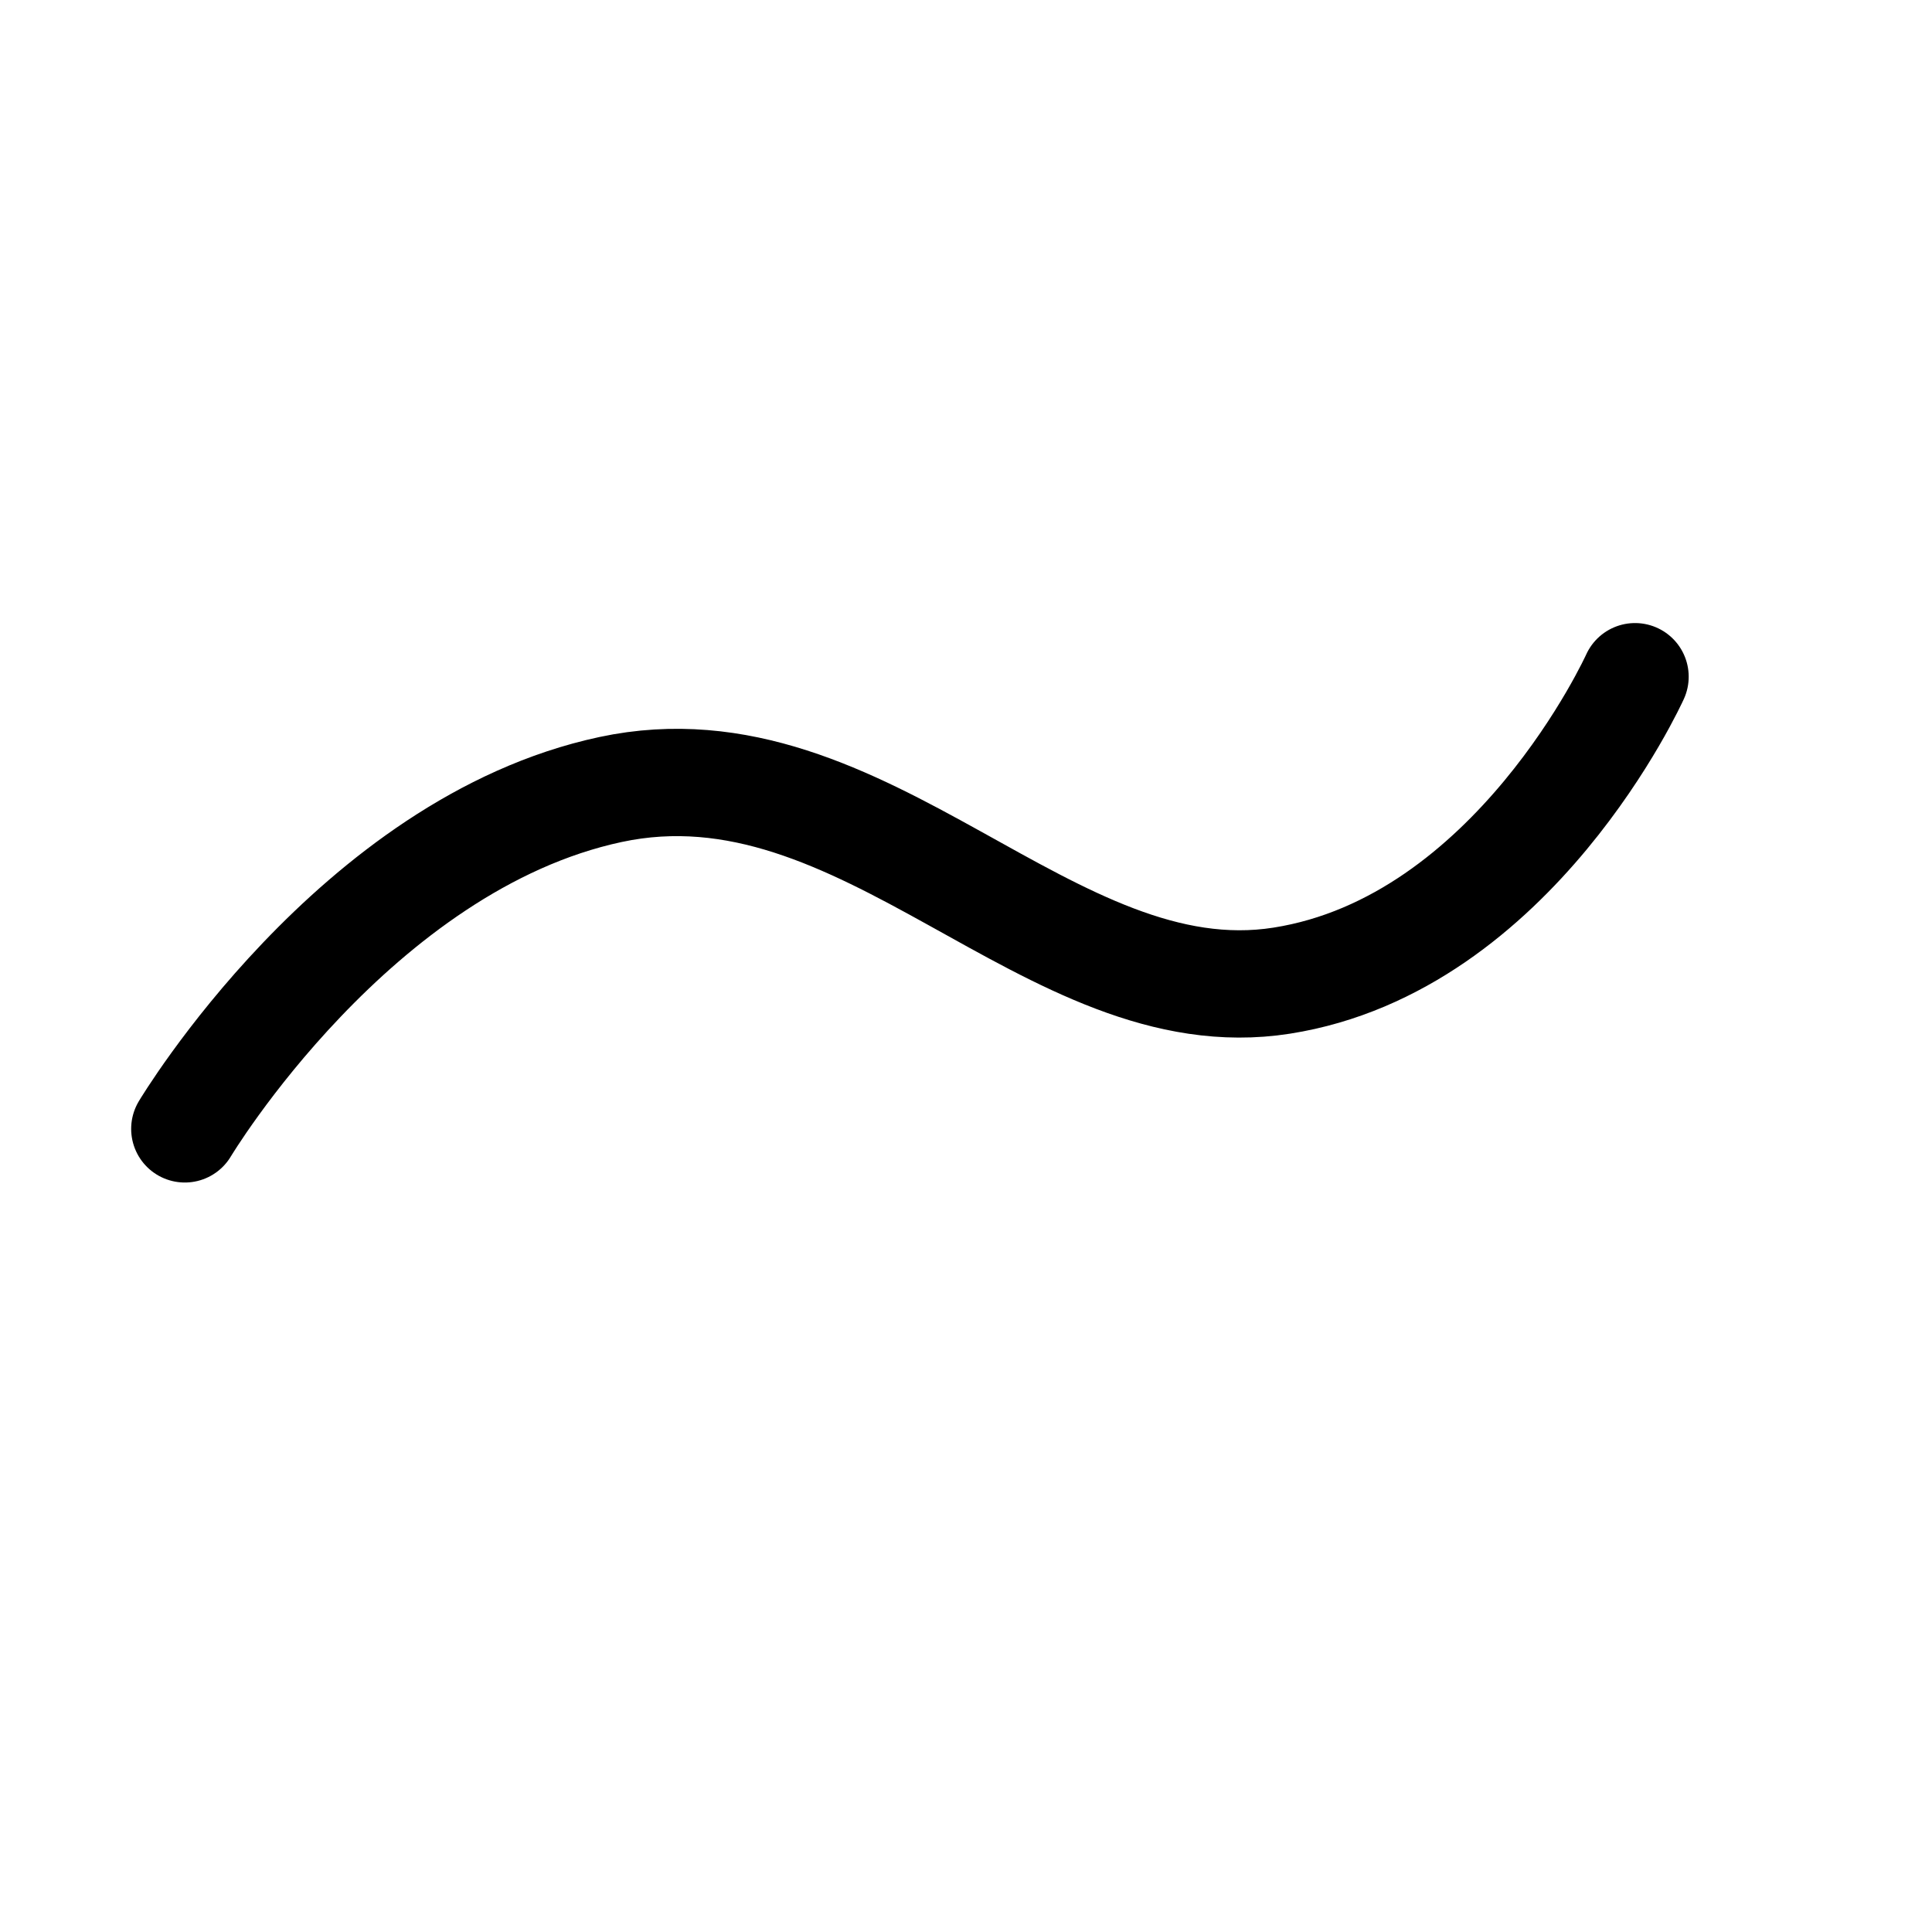 <svg xmlns="http://www.w3.org/2000/svg" xmlns:xlink="http://www.w3.org/1999/xlink" width="18" height="18" viewBox="0 0 18 18">
  <defs>
    <clipPath id="clip-Icons_5">
      <rect width="18" height="18"/>
    </clipPath>
  </defs>
  <g id="Icons_5" data-name="Icons – 5" clip-path="url(#clip-Icons_5)">
    <path id="Path_34" data-name="Path 34" d="M831.894,4514.8s1-2.925,3.222-3.918,4.439,1.225,6.488.441,2.631-3.455,2.631-3.455" transform="matrix(0.978, 0.208, -0.208, 0.978, 127.208, -4577.991)" fill="none" stroke="#000" stroke-linecap="round" stroke-width="1"/>
  </g>
</svg>
